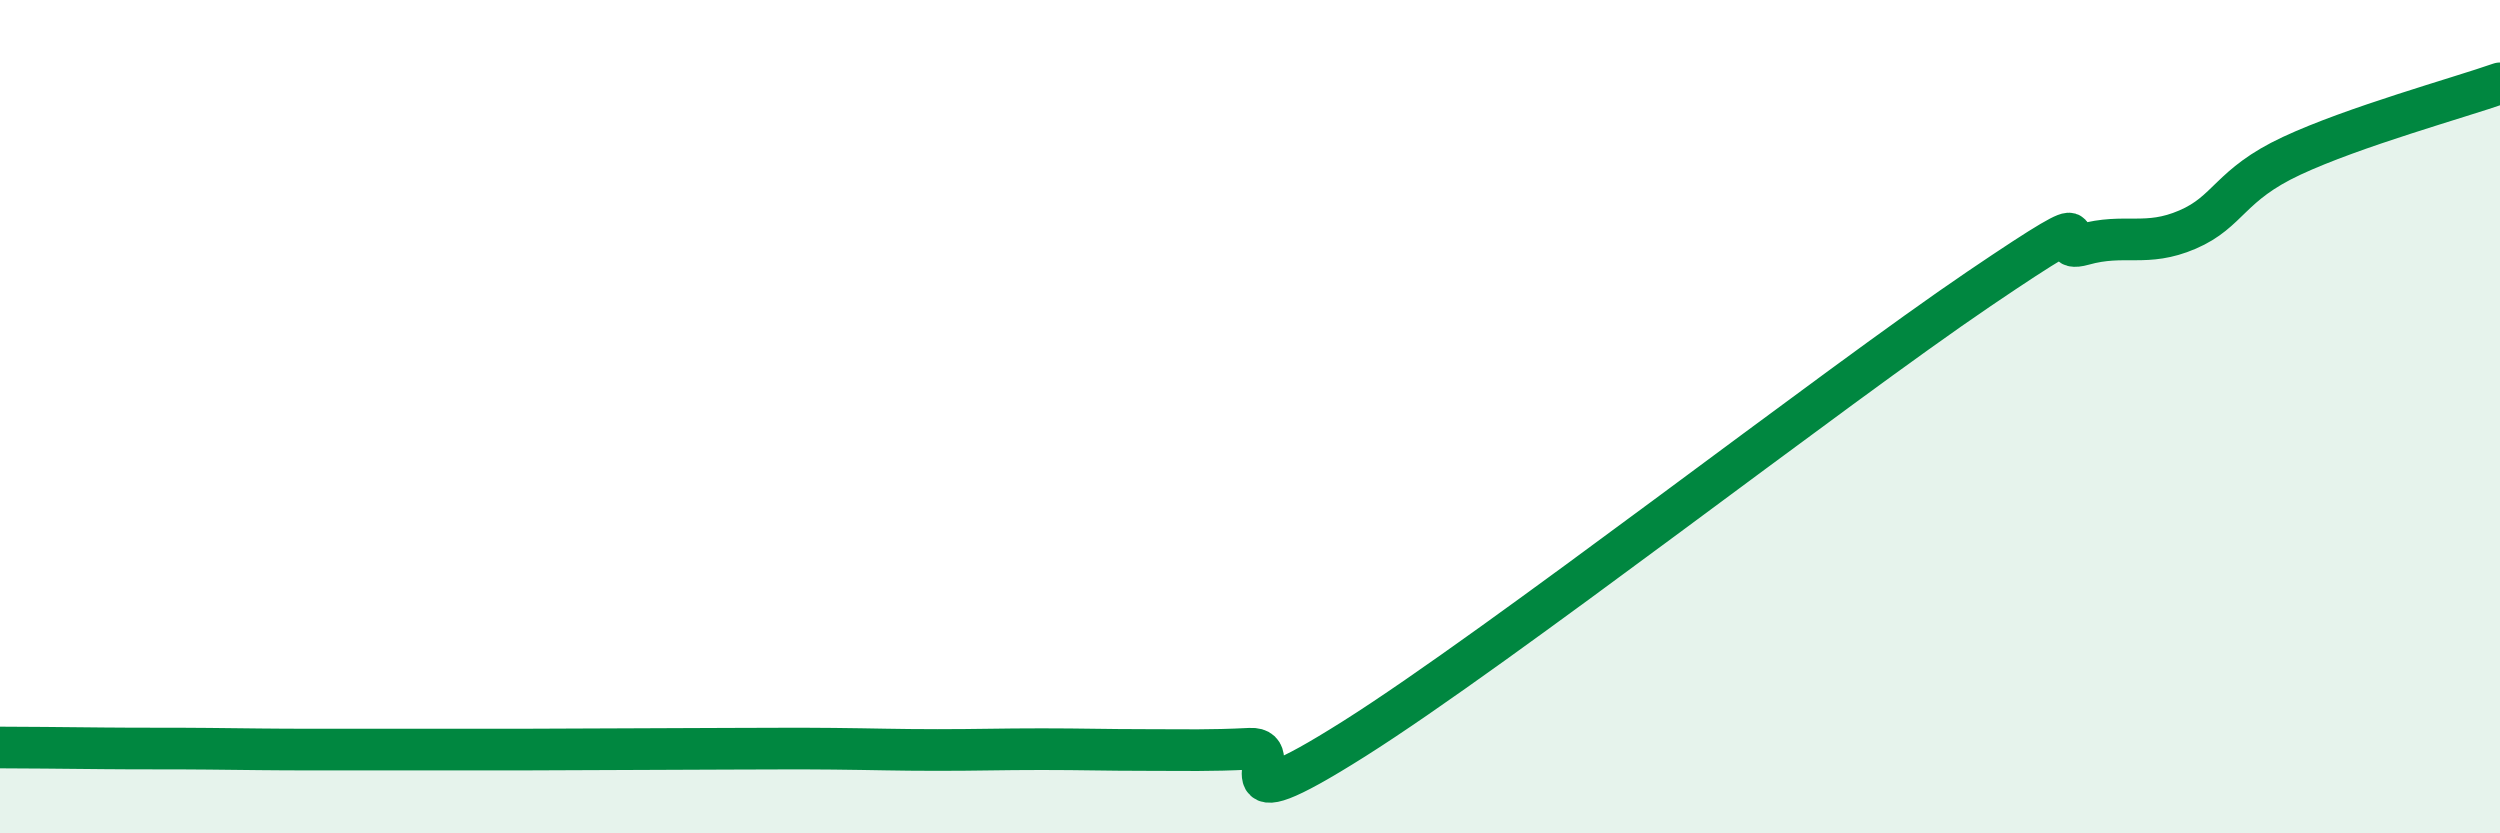 
    <svg width="60" height="20" viewBox="0 0 60 20" xmlns="http://www.w3.org/2000/svg">
      <path
        d="M 0,17.94 C 0.5,17.94 1.5,17.95 2.5,17.96 C 3.5,17.97 4,17.96 5,17.97 C 6,17.98 6.5,17.99 7.5,17.99 C 8.5,17.99 9,17.99 10,17.99 C 11,17.99 11.5,17.99 12.5,17.99 C 13.5,17.99 14,17.98 15,17.98 C 16,17.98 16.5,17.97 17.5,17.97 C 18.5,17.97 19,17.96 20,17.97 C 21,17.98 21.5,18 22.5,18 C 23.5,18 24,17.98 25,17.98 C 26,17.98 26.5,18 27.5,18 C 28.5,18 29,18.02 30,17.97 C 31,17.92 29,19.94 32.5,17.73 C 36,15.52 44,9.3 47.5,6.93 C 51,4.56 49,6.15 50,5.87 C 51,5.59 51.5,5.94 52.5,5.51 C 53.5,5.08 53.5,4.44 55,3.74 C 56.5,3.04 59,2.35 60,2L60 20L0 20Z"
        fill="#008740"
        opacity="0.1"
        stroke-linecap="round"
        stroke-linejoin="round"
      />
      <path
        d="M 0,17.94 C 0.5,17.94 1.5,17.95 2.5,17.96 C 3.5,17.97 4,17.96 5,17.97 C 6,17.98 6.5,17.99 7.5,17.99 C 8.5,17.99 9,17.99 10,17.99 C 11,17.99 11.5,17.99 12.5,17.99 C 13.5,17.99 14,17.98 15,17.98 C 16,17.98 16.5,17.97 17.5,17.97 C 18.5,17.97 19,17.96 20,17.97 C 21,17.98 21.5,18 22.5,18 C 23.5,18 24,17.98 25,17.98 C 26,17.98 26.5,18 27.5,18 C 28.5,18 29,18.02 30,17.97 C 31,17.92 29,19.94 32.5,17.73 C 36,15.52 44,9.3 47.5,6.93 C 51,4.56 49,6.15 50,5.87 C 51,5.59 51.5,5.94 52.5,5.51 C 53.5,5.08 53.5,4.44 55,3.74 C 56.5,3.04 59,2.35 60,2"
        stroke="#008740"
        stroke-width="1"
        fill="none"
        stroke-linecap="round"
        stroke-linejoin="round"
      />
    </svg>
  